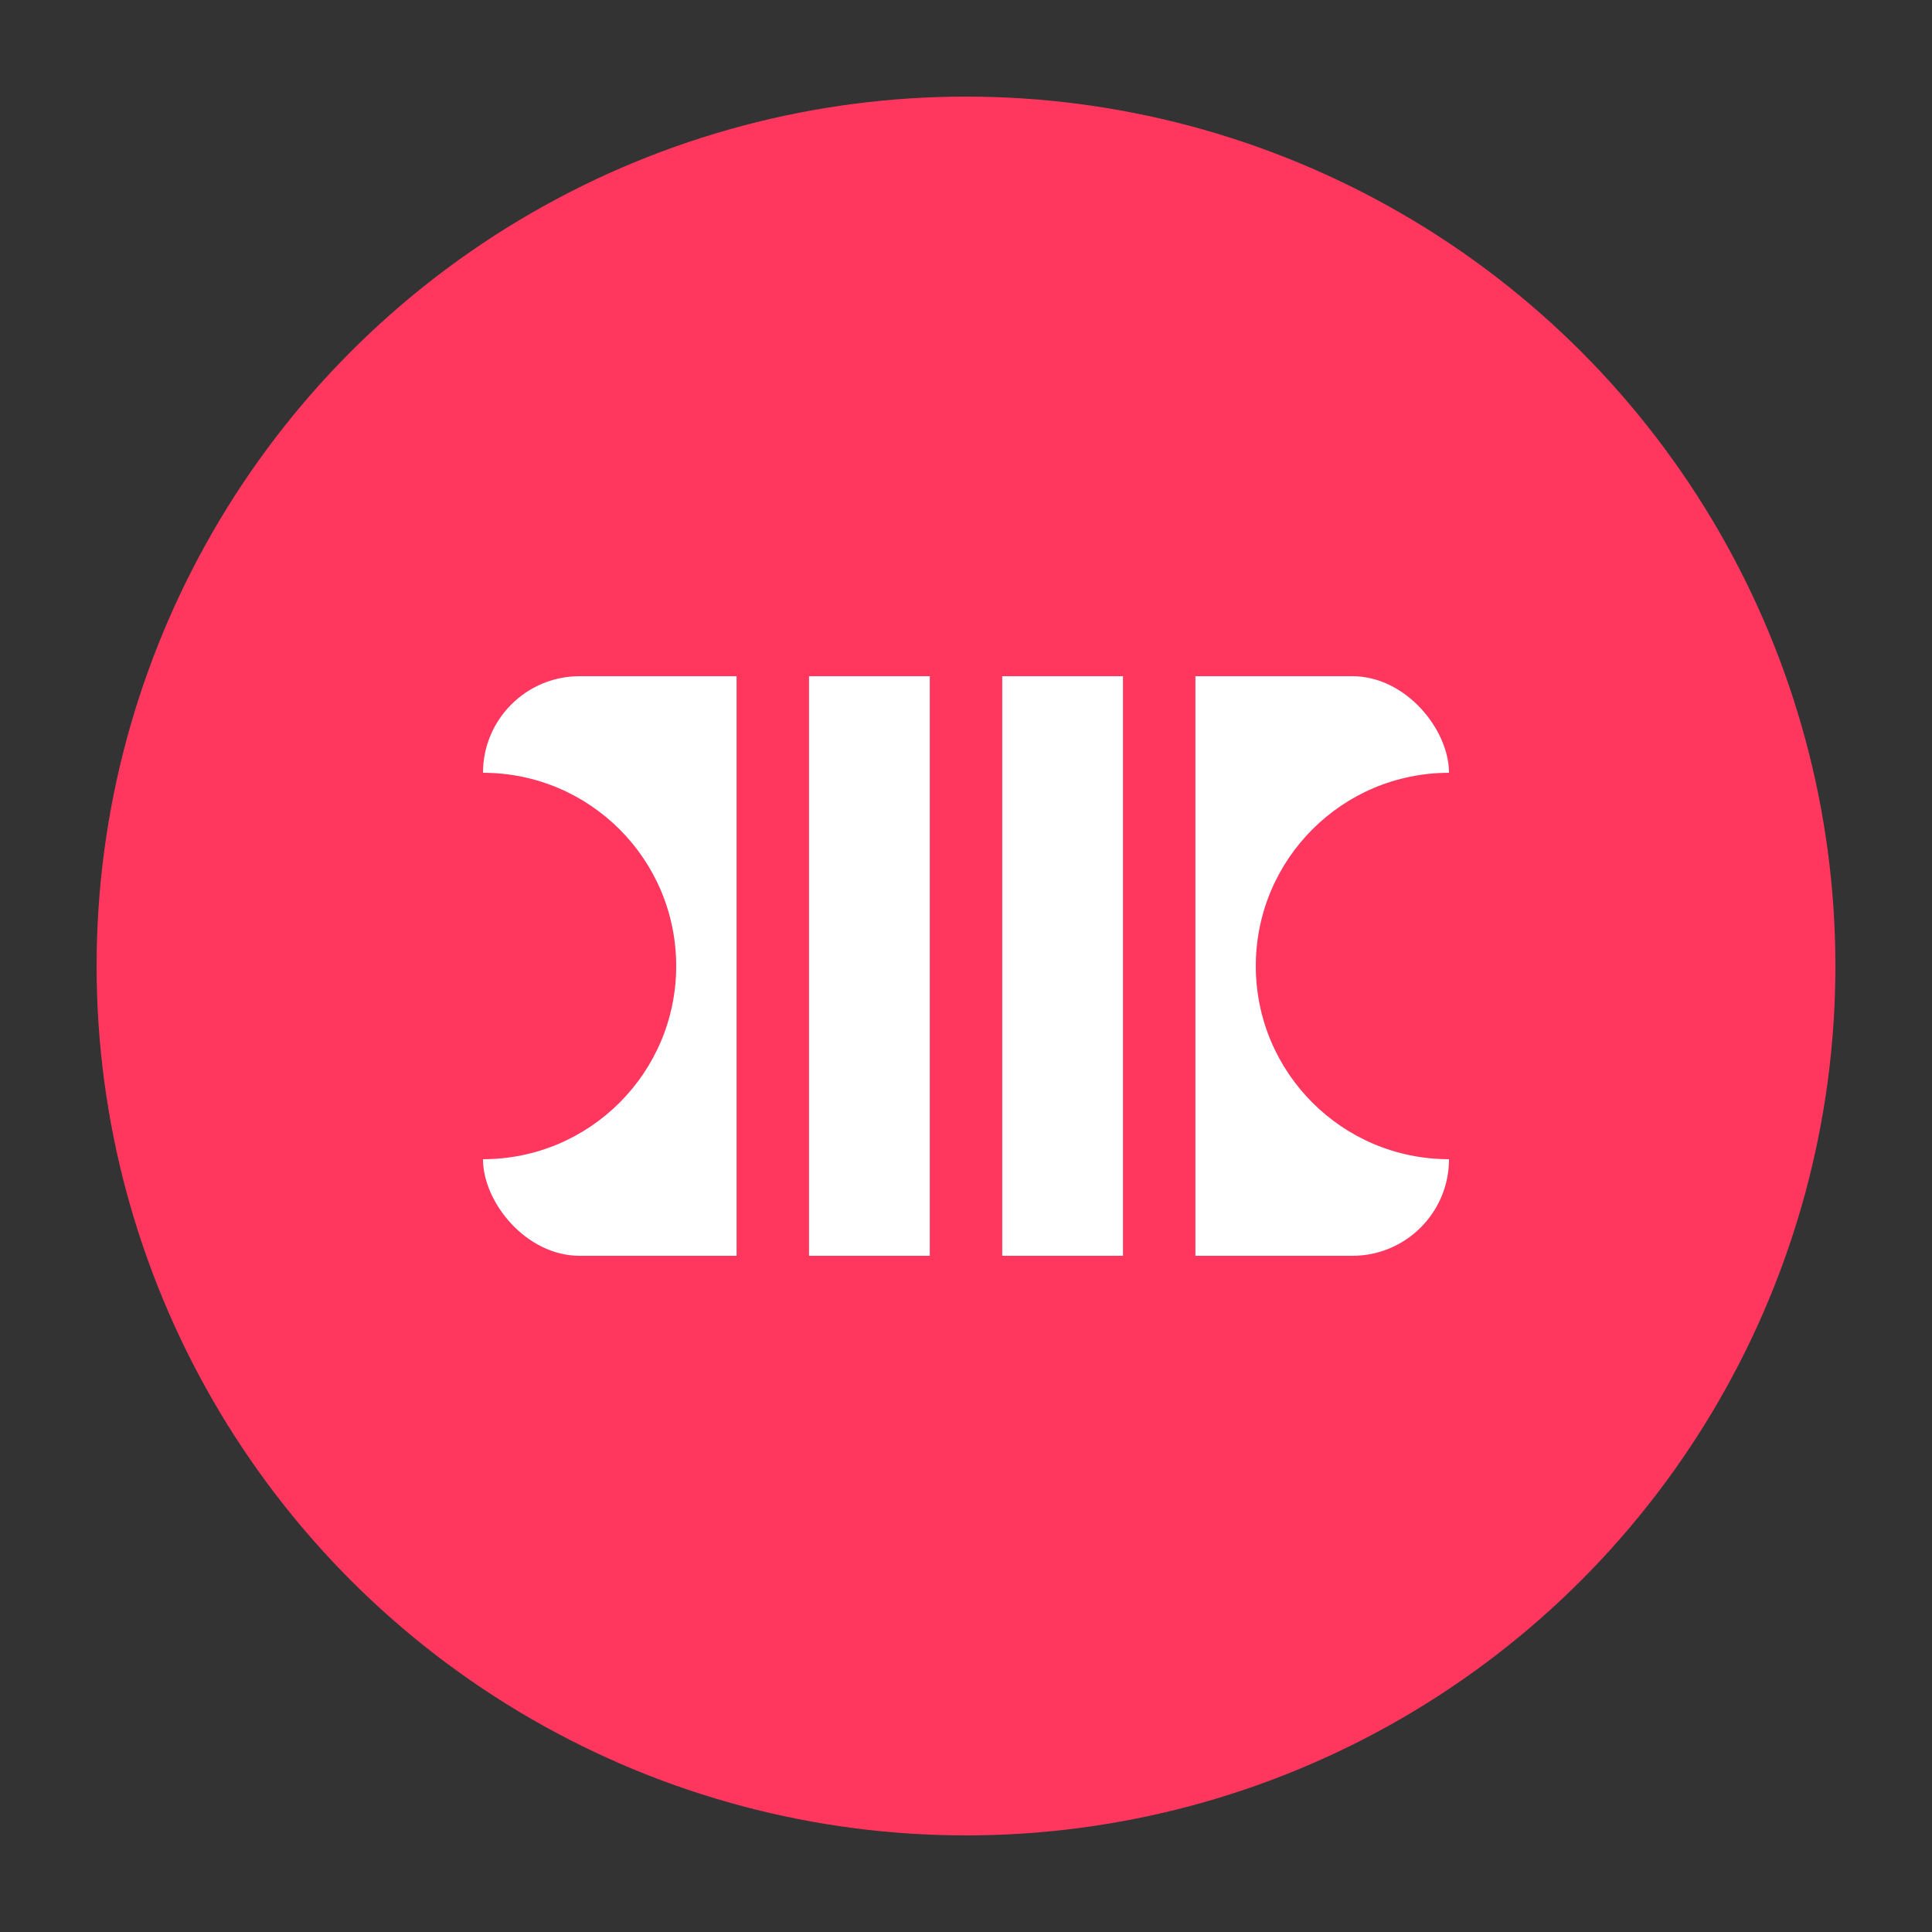 <svg xmlns="http://www.w3.org/2000/svg" width="40" height="40" viewBox="0 0 40 40">
  <rect x="0" y="0" width="40" height="40" fill="#333333" stroke="none"/>
  <!-- 背景圆形 -->
  <circle cx="20" cy="20" r="18" fill="#ff375f"/>
  <!-- 优惠券图标 -->
  <rect x="10" y="14" width="20" height="12" rx="2" fill="white"/>
  <circle cx="10" cy="20" r="4" fill="#ff375f"/>
  <circle cx="30" cy="20" r="4" fill="#ff375f"/>
  <!-- 装饰元素 -->
  <path d="M16 14 L16 26 M20 14 L20 26 M24 14 L24 26" stroke="#ff375f" stroke-width="1.5" stroke-linecap="round"/>
</svg>